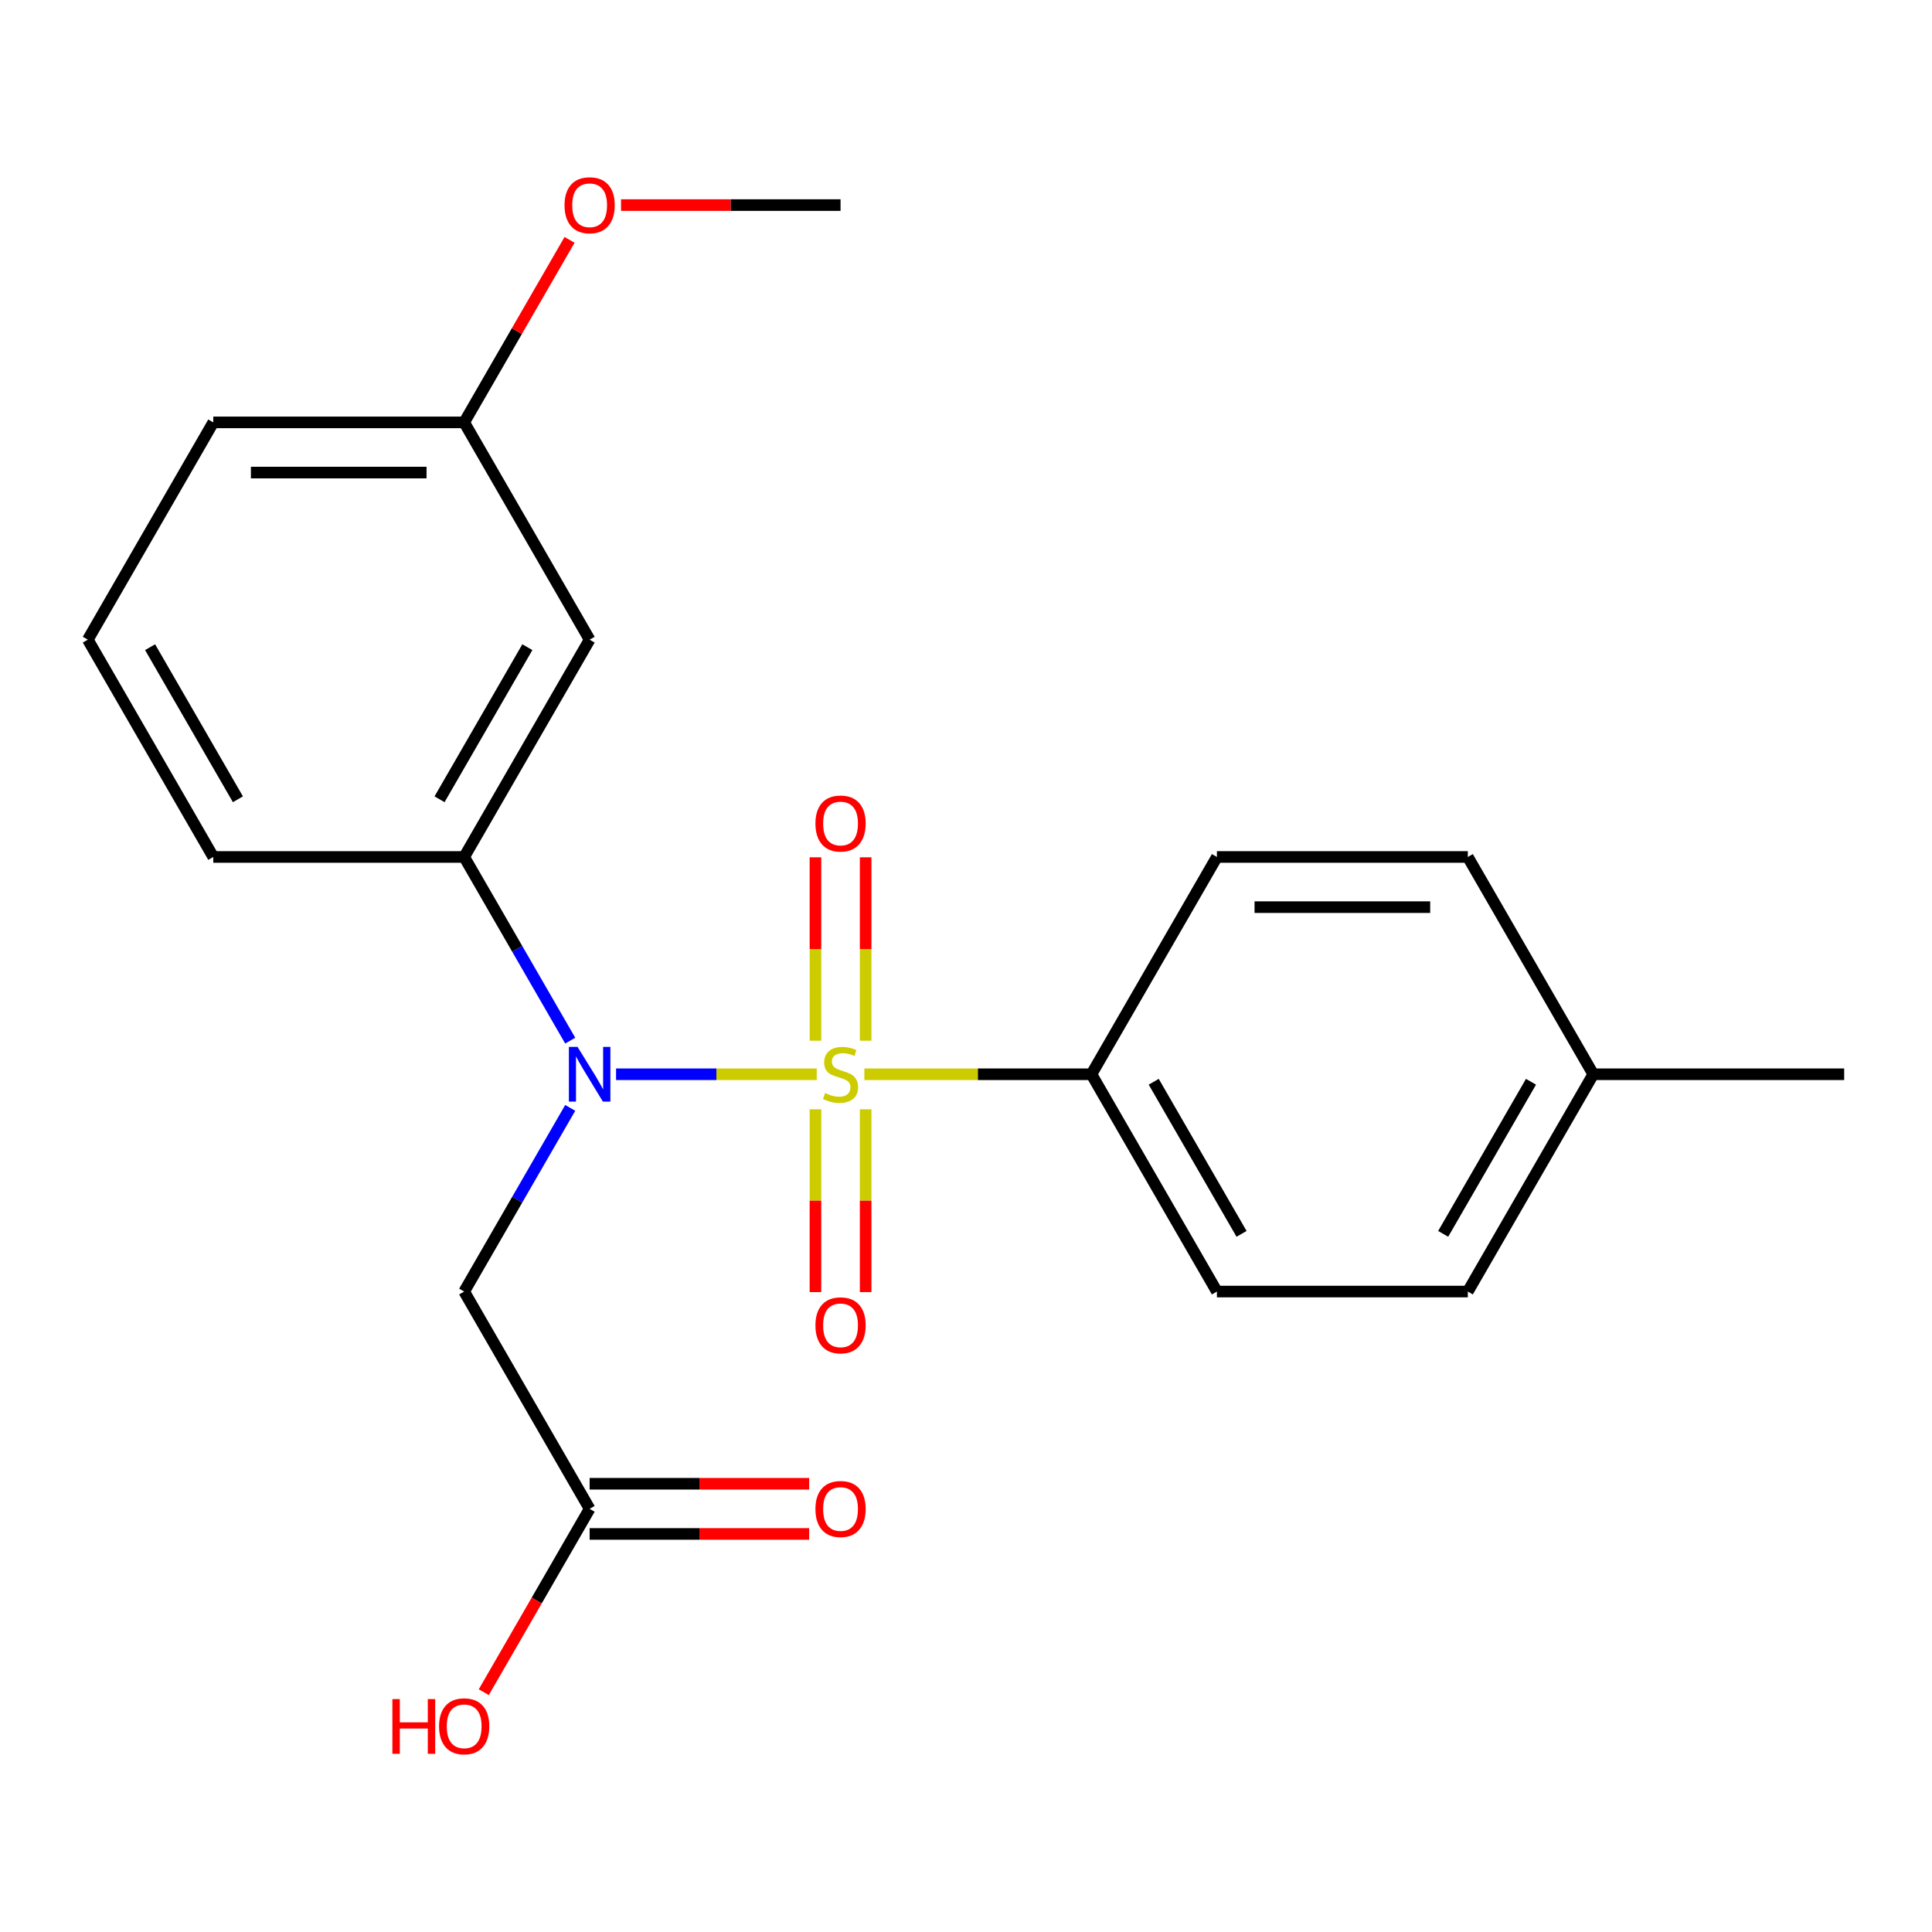 <?xml version='1.0' encoding='iso-8859-1'?>
<svg version='1.1' baseProfile='full'
              xmlns='http://www.w3.org/2000/svg'
                      xmlns:rdkit='http://www.rdkit.org/xml'
                      xmlns:xlink='http://www.w3.org/1999/xlink'
                  xml:space='preserve'
width='1000px' height='1000px' viewBox='0 0 1000 1000'>
<!-- END OF HEADER -->
<rect style='opacity:1.0;fill:#FFFFFF;stroke:none' width='1000' height='1000' x='0' y='0'> </rect>
<path class='bond-0' d='M 422.738,556.035 L 370.806,556.035' style='fill:none;fill-rule:evenodd;stroke:#CCCC00;stroke-width:6px;stroke-linecap:butt;stroke-linejoin:miter;stroke-opacity:1' />
<path class='bond-0' d='M 370.806,556.035 L 318.873,556.035' style='fill:none;fill-rule:evenodd;stroke:#0000FF;stroke-width:6px;stroke-linecap:butt;stroke-linejoin:miter;stroke-opacity:1' />
<path class='bond-3' d='M 447.392,556.035 L 506.163,556.035' style='fill:none;fill-rule:evenodd;stroke:#CCCC00;stroke-width:6px;stroke-linecap:butt;stroke-linejoin:miter;stroke-opacity:1' />
<path class='bond-3' d='M 506.163,556.035 L 564.935,556.035' style='fill:none;fill-rule:evenodd;stroke:#000000;stroke-width:6px;stroke-linecap:butt;stroke-linejoin:miter;stroke-opacity:1' />
<path class='bond-4' d='M 448.052,538.669 L 448.052,491.203' style='fill:none;fill-rule:evenodd;stroke:#CCCC00;stroke-width:6px;stroke-linecap:butt;stroke-linejoin:miter;stroke-opacity:1' />
<path class='bond-4' d='M 448.052,491.203 L 448.052,443.738' style='fill:none;fill-rule:evenodd;stroke:#FF0000;stroke-width:6px;stroke-linecap:butt;stroke-linejoin:miter;stroke-opacity:1' />
<path class='bond-4' d='M 422.078,538.669 L 422.078,491.203' style='fill:none;fill-rule:evenodd;stroke:#CCCC00;stroke-width:6px;stroke-linecap:butt;stroke-linejoin:miter;stroke-opacity:1' />
<path class='bond-4' d='M 422.078,491.203 L 422.078,443.738' style='fill:none;fill-rule:evenodd;stroke:#FF0000;stroke-width:6px;stroke-linecap:butt;stroke-linejoin:miter;stroke-opacity:1' />
<path class='bond-5' d='M 422.078,574.162 L 422.078,621.477' style='fill:none;fill-rule:evenodd;stroke:#CCCC00;stroke-width:6px;stroke-linecap:butt;stroke-linejoin:miter;stroke-opacity:1' />
<path class='bond-5' d='M 422.078,621.477 L 422.078,668.792' style='fill:none;fill-rule:evenodd;stroke:#FF0000;stroke-width:6px;stroke-linecap:butt;stroke-linejoin:miter;stroke-opacity:1' />
<path class='bond-5' d='M 448.052,574.162 L 448.052,621.477' style='fill:none;fill-rule:evenodd;stroke:#CCCC00;stroke-width:6px;stroke-linecap:butt;stroke-linejoin:miter;stroke-opacity:1' />
<path class='bond-5' d='M 448.052,621.477 L 448.052,668.792' style='fill:none;fill-rule:evenodd;stroke:#FF0000;stroke-width:6px;stroke-linecap:butt;stroke-linejoin:miter;stroke-opacity:1' />
<path class='bond-1' d='M 295.145,573.442 L 267.702,620.974' style='fill:none;fill-rule:evenodd;stroke:#0000FF;stroke-width:6px;stroke-linecap:butt;stroke-linejoin:miter;stroke-opacity:1' />
<path class='bond-1' d='M 267.702,620.974 L 240.26,668.506' style='fill:none;fill-rule:evenodd;stroke:#000000;stroke-width:6px;stroke-linecap:butt;stroke-linejoin:miter;stroke-opacity:1' />
<path class='bond-2' d='M 295.145,538.629 L 267.702,491.097' style='fill:none;fill-rule:evenodd;stroke:#0000FF;stroke-width:6px;stroke-linecap:butt;stroke-linejoin:miter;stroke-opacity:1' />
<path class='bond-2' d='M 267.702,491.097 L 240.26,443.565' style='fill:none;fill-rule:evenodd;stroke:#000000;stroke-width:6px;stroke-linecap:butt;stroke-linejoin:miter;stroke-opacity:1' />
<path class='bond-6' d='M 240.26,668.506 L 305.195,780.977' style='fill:none;fill-rule:evenodd;stroke:#000000;stroke-width:6px;stroke-linecap:butt;stroke-linejoin:miter;stroke-opacity:1' />
<path class='bond-7' d='M 240.26,443.565 L 305.195,331.094' style='fill:none;fill-rule:evenodd;stroke:#000000;stroke-width:6px;stroke-linecap:butt;stroke-linejoin:miter;stroke-opacity:1' />
<path class='bond-7' d='M 227.506,413.707 L 272.96,334.977' style='fill:none;fill-rule:evenodd;stroke:#000000;stroke-width:6px;stroke-linecap:butt;stroke-linejoin:miter;stroke-opacity:1' />
<path class='bond-16' d='M 240.26,443.565 L 110.39,443.565' style='fill:none;fill-rule:evenodd;stroke:#000000;stroke-width:6px;stroke-linecap:butt;stroke-linejoin:miter;stroke-opacity:1' />
<path class='bond-9' d='M 564.935,556.035 L 629.87,668.506' style='fill:none;fill-rule:evenodd;stroke:#000000;stroke-width:6px;stroke-linecap:butt;stroke-linejoin:miter;stroke-opacity:1' />
<path class='bond-9' d='M 597.169,559.919 L 642.624,638.649' style='fill:none;fill-rule:evenodd;stroke:#000000;stroke-width:6px;stroke-linecap:butt;stroke-linejoin:miter;stroke-opacity:1' />
<path class='bond-10' d='M 564.935,556.035 L 629.87,443.565' style='fill:none;fill-rule:evenodd;stroke:#000000;stroke-width:6px;stroke-linecap:butt;stroke-linejoin:miter;stroke-opacity:1' />
<path class='bond-8' d='M 305.195,793.964 L 362.006,793.964' style='fill:none;fill-rule:evenodd;stroke:#000000;stroke-width:6px;stroke-linecap:butt;stroke-linejoin:miter;stroke-opacity:1' />
<path class='bond-8' d='M 362.006,793.964 L 418.818,793.964' style='fill:none;fill-rule:evenodd;stroke:#FF0000;stroke-width:6px;stroke-linecap:butt;stroke-linejoin:miter;stroke-opacity:1' />
<path class='bond-8' d='M 305.195,767.99 L 362.006,767.99' style='fill:none;fill-rule:evenodd;stroke:#000000;stroke-width:6px;stroke-linecap:butt;stroke-linejoin:miter;stroke-opacity:1' />
<path class='bond-8' d='M 362.006,767.99 L 418.818,767.99' style='fill:none;fill-rule:evenodd;stroke:#FF0000;stroke-width:6px;stroke-linecap:butt;stroke-linejoin:miter;stroke-opacity:1' />
<path class='bond-12' d='M 305.195,780.977 L 277.798,828.429' style='fill:none;fill-rule:evenodd;stroke:#000000;stroke-width:6px;stroke-linecap:butt;stroke-linejoin:miter;stroke-opacity:1' />
<path class='bond-12' d='M 277.798,828.429 L 250.402,875.881' style='fill:none;fill-rule:evenodd;stroke:#FF0000;stroke-width:6px;stroke-linecap:butt;stroke-linejoin:miter;stroke-opacity:1' />
<path class='bond-11' d='M 305.195,331.094 L 240.26,218.623' style='fill:none;fill-rule:evenodd;stroke:#000000;stroke-width:6px;stroke-linecap:butt;stroke-linejoin:miter;stroke-opacity:1' />
<path class='bond-14' d='M 629.87,668.506 L 759.74,668.506' style='fill:none;fill-rule:evenodd;stroke:#000000;stroke-width:6px;stroke-linecap:butt;stroke-linejoin:miter;stroke-opacity:1' />
<path class='bond-13' d='M 629.87,443.565 L 759.74,443.565' style='fill:none;fill-rule:evenodd;stroke:#000000;stroke-width:6px;stroke-linecap:butt;stroke-linejoin:miter;stroke-opacity:1' />
<path class='bond-13' d='M 649.351,469.539 L 740.26,469.539' style='fill:none;fill-rule:evenodd;stroke:#000000;stroke-width:6px;stroke-linecap:butt;stroke-linejoin:miter;stroke-opacity:1' />
<path class='bond-17' d='M 240.26,218.623 L 267.529,171.391' style='fill:none;fill-rule:evenodd;stroke:#000000;stroke-width:6px;stroke-linecap:butt;stroke-linejoin:miter;stroke-opacity:1' />
<path class='bond-17' d='M 267.529,171.391 L 294.799,124.159' style='fill:none;fill-rule:evenodd;stroke:#FF0000;stroke-width:6px;stroke-linecap:butt;stroke-linejoin:miter;stroke-opacity:1' />
<path class='bond-23' d='M 240.26,218.623 L 110.39,218.623' style='fill:none;fill-rule:evenodd;stroke:#000000;stroke-width:6px;stroke-linecap:butt;stroke-linejoin:miter;stroke-opacity:1' />
<path class='bond-23' d='M 220.779,244.597 L 129.87,244.597' style='fill:none;fill-rule:evenodd;stroke:#000000;stroke-width:6px;stroke-linecap:butt;stroke-linejoin:miter;stroke-opacity:1' />
<path class='bond-15' d='M 759.74,443.565 L 824.675,556.035' style='fill:none;fill-rule:evenodd;stroke:#000000;stroke-width:6px;stroke-linecap:butt;stroke-linejoin:miter;stroke-opacity:1' />
<path class='bond-22' d='M 759.74,668.506 L 824.675,556.035' style='fill:none;fill-rule:evenodd;stroke:#000000;stroke-width:6px;stroke-linecap:butt;stroke-linejoin:miter;stroke-opacity:1' />
<path class='bond-22' d='M 746.986,638.649 L 792.441,559.919' style='fill:none;fill-rule:evenodd;stroke:#000000;stroke-width:6px;stroke-linecap:butt;stroke-linejoin:miter;stroke-opacity:1' />
<path class='bond-20' d='M 824.675,556.035 L 954.545,556.035' style='fill:none;fill-rule:evenodd;stroke:#000000;stroke-width:6px;stroke-linecap:butt;stroke-linejoin:miter;stroke-opacity:1' />
<path class='bond-18' d='M 110.39,443.565 L 45.455,331.094' style='fill:none;fill-rule:evenodd;stroke:#000000;stroke-width:6px;stroke-linecap:butt;stroke-linejoin:miter;stroke-opacity:1' />
<path class='bond-18' d='M 123.144,413.707 L 77.689,334.977' style='fill:none;fill-rule:evenodd;stroke:#000000;stroke-width:6px;stroke-linecap:butt;stroke-linejoin:miter;stroke-opacity:1' />
<path class='bond-21' d='M 321.442,106.152 L 378.253,106.152' style='fill:none;fill-rule:evenodd;stroke:#FF0000;stroke-width:6px;stroke-linecap:butt;stroke-linejoin:miter;stroke-opacity:1' />
<path class='bond-21' d='M 378.253,106.152 L 435.065,106.152' style='fill:none;fill-rule:evenodd;stroke:#000000;stroke-width:6px;stroke-linecap:butt;stroke-linejoin:miter;stroke-opacity:1' />
<path class='bond-19' d='M 45.455,331.094 L 110.39,218.623' style='fill:none;fill-rule:evenodd;stroke:#000000;stroke-width:6px;stroke-linecap:butt;stroke-linejoin:miter;stroke-opacity:1' />
<path  class='atom-0' d='M 427.065 565.755
Q 427.385 565.875, 428.705 566.435
Q 430.025 566.995, 431.465 567.355
Q 432.945 567.675, 434.385 567.675
Q 437.065 567.675, 438.625 566.395
Q 440.185 565.075, 440.185 562.795
Q 440.185 561.235, 439.385 560.275
Q 438.625 559.315, 437.425 558.795
Q 436.225 558.275, 434.225 557.675
Q 431.705 556.915, 430.185 556.195
Q 428.705 555.475, 427.625 553.955
Q 426.585 552.435, 426.585 549.875
Q 426.585 546.315, 428.985 544.115
Q 431.425 541.915, 436.225 541.915
Q 439.505 541.915, 443.225 543.475
L 442.305 546.555
Q 438.905 545.155, 436.345 545.155
Q 433.585 545.155, 432.065 546.315
Q 430.545 547.435, 430.585 549.395
Q 430.585 550.915, 431.345 551.835
Q 432.145 552.755, 433.265 553.275
Q 434.425 553.795, 436.345 554.395
Q 438.905 555.195, 440.425 555.995
Q 441.945 556.795, 443.025 558.435
Q 444.145 560.035, 444.145 562.795
Q 444.145 566.715, 441.505 568.835
Q 438.905 570.915, 434.545 570.915
Q 432.025 570.915, 430.105 570.355
Q 428.225 569.835, 425.985 568.915
L 427.065 565.755
' fill='#CCCC00'/>
<path  class='atom-1' d='M 298.935 541.875
L 308.215 556.875
Q 309.135 558.355, 310.615 561.035
Q 312.095 563.715, 312.175 563.875
L 312.175 541.875
L 315.935 541.875
L 315.935 570.195
L 312.055 570.195
L 302.095 553.795
Q 300.935 551.875, 299.695 549.675
Q 298.495 547.475, 298.135 546.795
L 298.135 570.195
L 294.455 570.195
L 294.455 541.875
L 298.935 541.875
' fill='#0000FF'/>
<path  class='atom-5' d='M 422.065 426.245
Q 422.065 419.445, 425.425 415.645
Q 428.785 411.845, 435.065 411.845
Q 441.345 411.845, 444.705 415.645
Q 448.065 419.445, 448.065 426.245
Q 448.065 433.125, 444.665 437.045
Q 441.265 440.925, 435.065 440.925
Q 428.825 440.925, 425.425 437.045
Q 422.065 433.165, 422.065 426.245
M 435.065 437.725
Q 439.385 437.725, 441.705 434.845
Q 444.065 431.925, 444.065 426.245
Q 444.065 420.685, 441.705 417.885
Q 439.385 415.045, 435.065 415.045
Q 430.745 415.045, 428.385 417.845
Q 426.065 420.645, 426.065 426.245
Q 426.065 431.965, 428.385 434.845
Q 430.745 437.725, 435.065 437.725
' fill='#FF0000'/>
<path  class='atom-6' d='M 422.065 685.986
Q 422.065 679.186, 425.425 675.386
Q 428.785 671.586, 435.065 671.586
Q 441.345 671.586, 444.705 675.386
Q 448.065 679.186, 448.065 685.986
Q 448.065 692.866, 444.665 696.786
Q 441.265 700.666, 435.065 700.666
Q 428.825 700.666, 425.425 696.786
Q 422.065 692.906, 422.065 685.986
M 435.065 697.466
Q 439.385 697.466, 441.705 694.586
Q 444.065 691.666, 444.065 685.986
Q 444.065 680.426, 441.705 677.626
Q 439.385 674.786, 435.065 674.786
Q 430.745 674.786, 428.385 677.586
Q 426.065 680.386, 426.065 685.986
Q 426.065 691.706, 428.385 694.586
Q 430.745 697.466, 435.065 697.466
' fill='#FF0000'/>
<path  class='atom-9' d='M 422.065 781.057
Q 422.065 774.257, 425.425 770.457
Q 428.785 766.657, 435.065 766.657
Q 441.345 766.657, 444.705 770.457
Q 448.065 774.257, 448.065 781.057
Q 448.065 787.937, 444.665 791.857
Q 441.265 795.737, 435.065 795.737
Q 428.825 795.737, 425.425 791.857
Q 422.065 787.977, 422.065 781.057
M 435.065 792.537
Q 439.385 792.537, 441.705 789.657
Q 444.065 786.737, 444.065 781.057
Q 444.065 775.497, 441.705 772.697
Q 439.385 769.857, 435.065 769.857
Q 430.745 769.857, 428.385 772.657
Q 426.065 775.457, 426.065 781.057
Q 426.065 786.777, 428.385 789.657
Q 430.745 792.537, 435.065 792.537
' fill='#FF0000'/>
<path  class='atom-13' d='M 203.1 879.448
L 206.94 879.448
L 206.94 891.488
L 221.42 891.488
L 221.42 879.448
L 225.26 879.448
L 225.26 907.768
L 221.42 907.768
L 221.42 894.688
L 206.94 894.688
L 206.94 907.768
L 203.1 907.768
L 203.1 879.448
' fill='#FF0000'/>
<path  class='atom-13' d='M 227.26 893.528
Q 227.26 886.728, 230.62 882.928
Q 233.98 879.128, 240.26 879.128
Q 246.54 879.128, 249.9 882.928
Q 253.26 886.728, 253.26 893.528
Q 253.26 900.408, 249.86 904.328
Q 246.46 908.208, 240.26 908.208
Q 234.02 908.208, 230.62 904.328
Q 227.26 900.448, 227.26 893.528
M 240.26 905.008
Q 244.58 905.008, 246.9 902.128
Q 249.26 899.208, 249.26 893.528
Q 249.26 887.968, 246.9 885.168
Q 244.58 882.328, 240.26 882.328
Q 235.94 882.328, 233.58 885.128
Q 231.26 887.928, 231.26 893.528
Q 231.26 899.248, 233.58 902.128
Q 235.94 905.008, 240.26 905.008
' fill='#FF0000'/>
<path  class='atom-18' d='M 292.195 106.232
Q 292.195 99.432, 295.555 95.632
Q 298.915 91.832, 305.195 91.832
Q 311.475 91.832, 314.835 95.632
Q 318.195 99.432, 318.195 106.232
Q 318.195 113.112, 314.795 117.032
Q 311.395 120.912, 305.195 120.912
Q 298.955 120.912, 295.555 117.032
Q 292.195 113.152, 292.195 106.232
M 305.195 117.712
Q 309.515 117.712, 311.835 114.832
Q 314.195 111.912, 314.195 106.232
Q 314.195 100.672, 311.835 97.872
Q 309.515 95.032, 305.195 95.032
Q 300.875 95.032, 298.515 97.832
Q 296.195 100.632, 296.195 106.232
Q 296.195 111.952, 298.515 114.832
Q 300.875 117.712, 305.195 117.712
' fill='#FF0000'/>
</svg>
